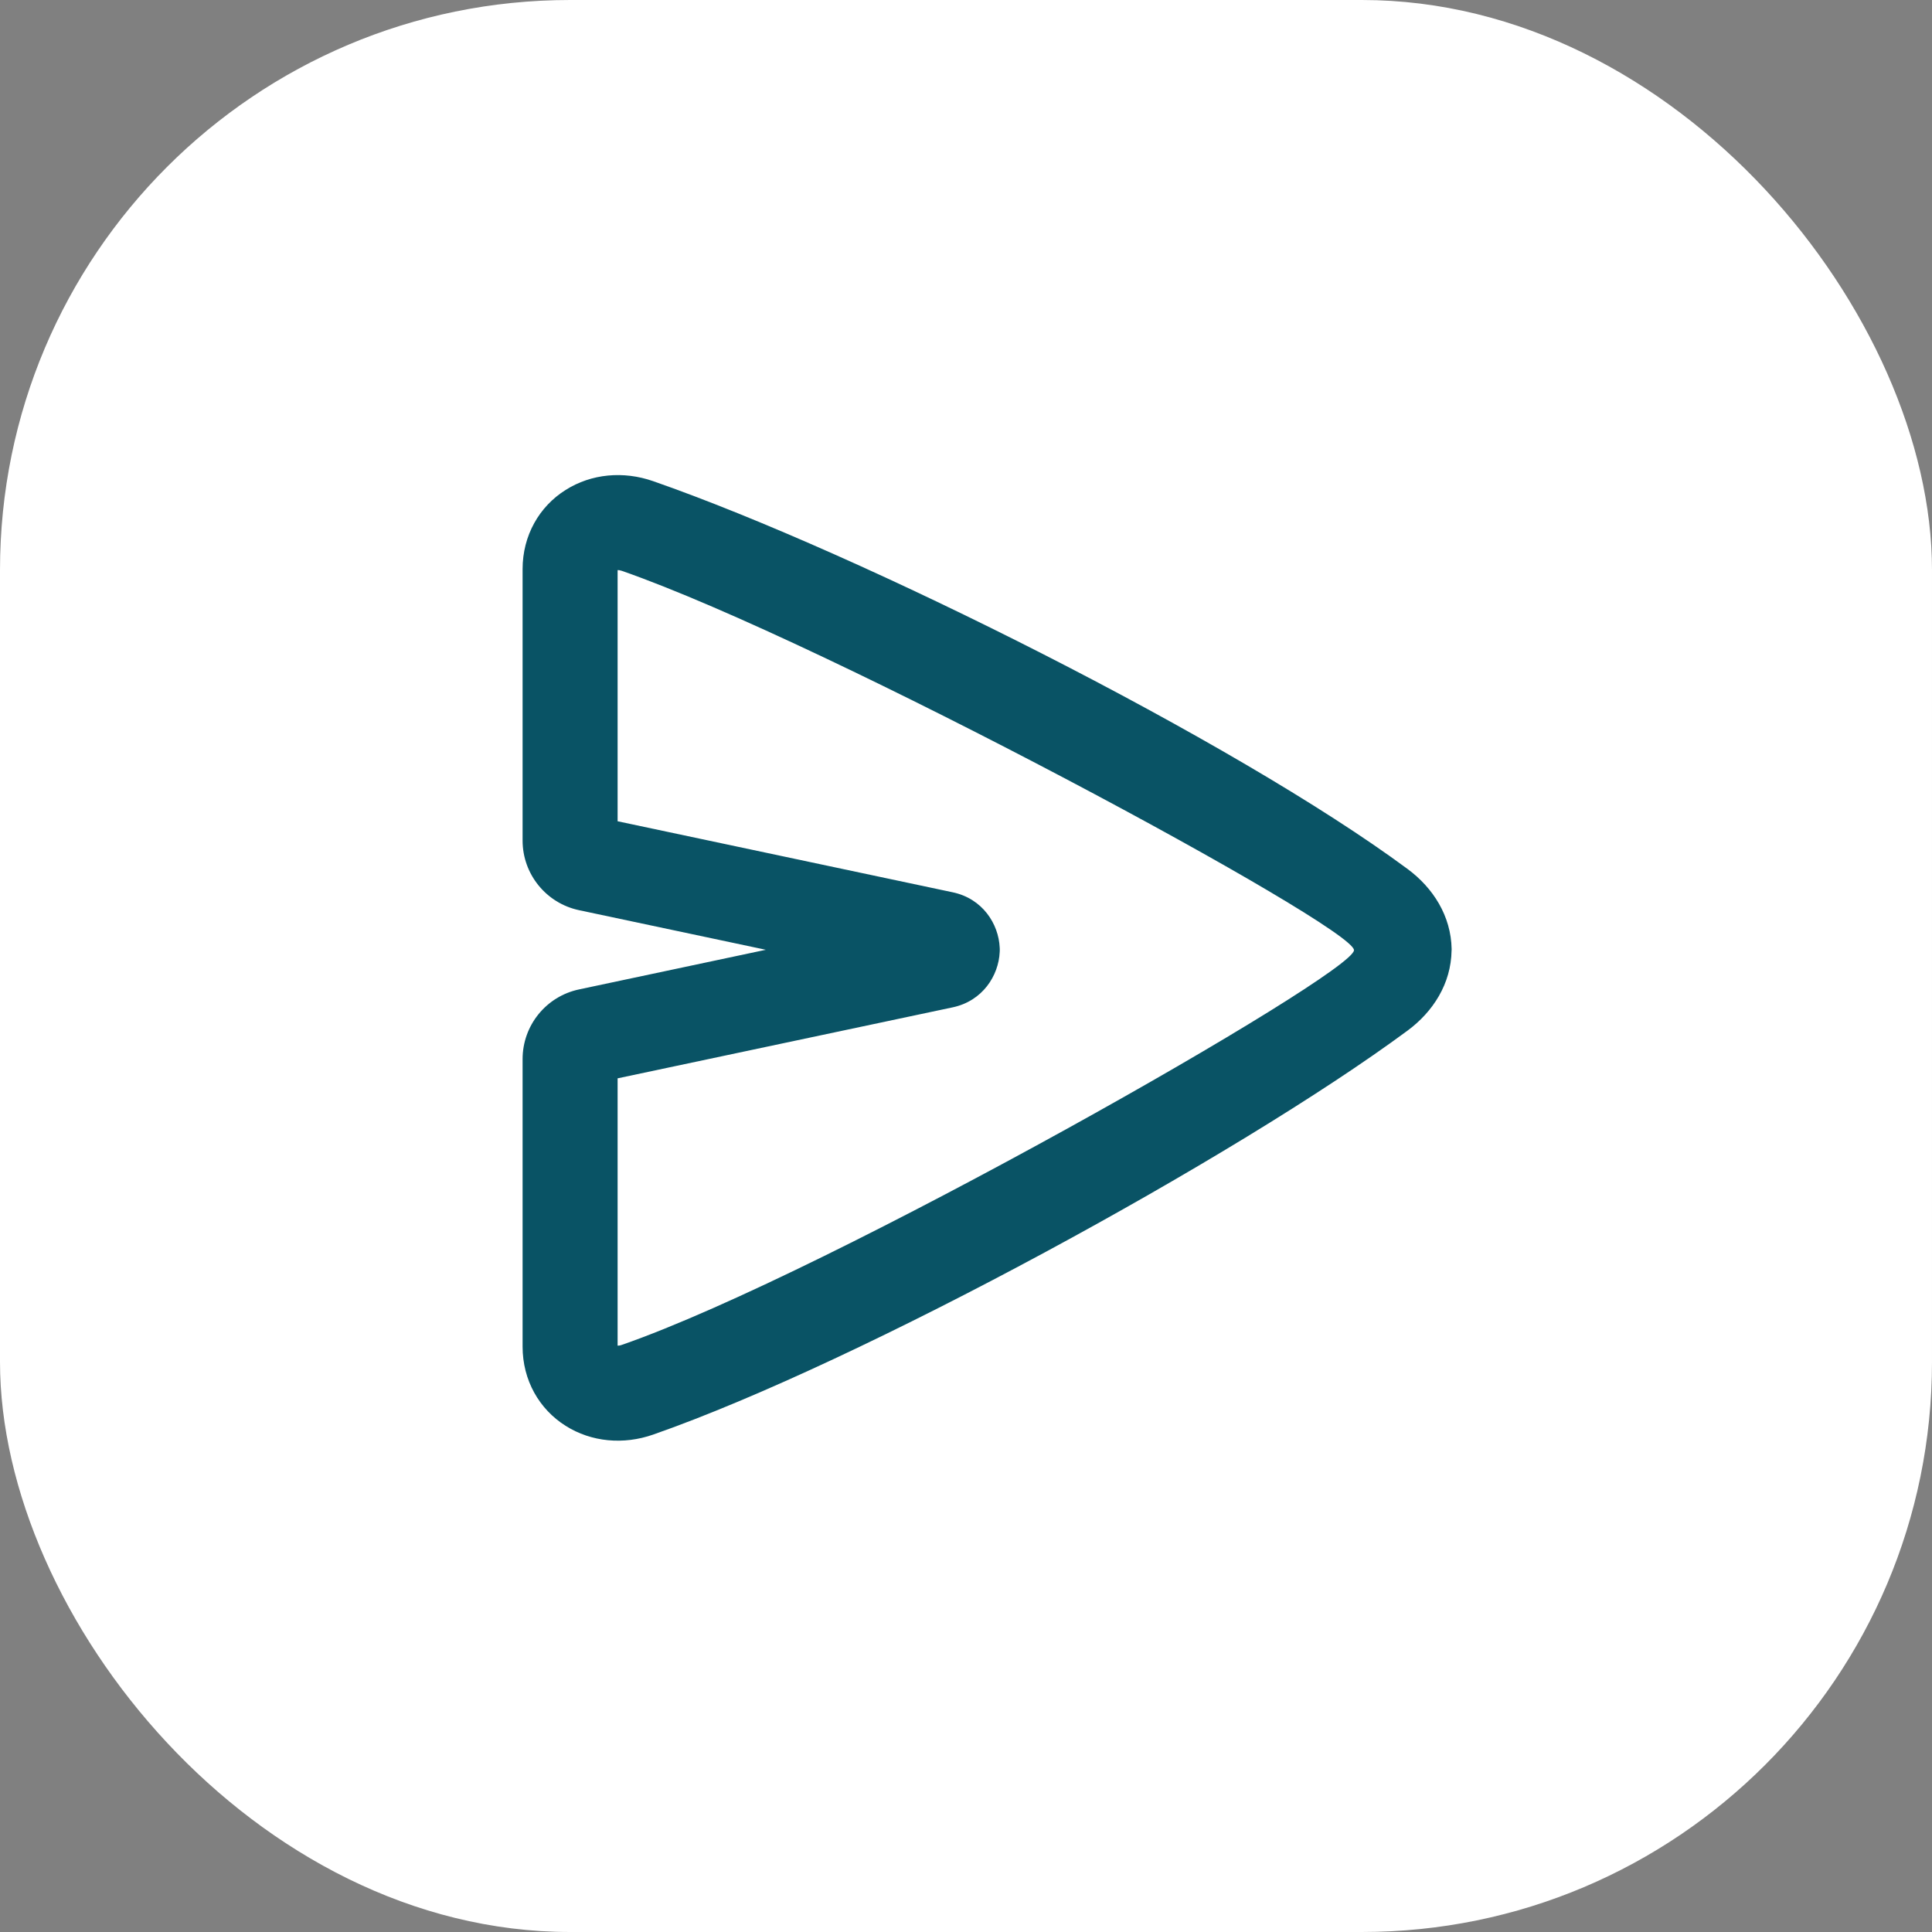 <svg width="61" height="61" viewBox="0 0 61 61" fill="none" xmlns="http://www.w3.org/2000/svg">
<rect x="0" y="0" width="61" height="61" fill="#808080" stroke="none"/>
<rect width="61" height="61" rx="18" fill="white"/>
<path fill-rule="evenodd" clip-rule="evenodd" d="M19.5 18V25.93L30.081 28.173C31.023 28.372 31.53 29.171 31.564 29.919C31.564 29.933 31.566 29.952 31.566 29.97C31.566 29.976 31.566 29.982 31.566 29.988C31.566 29.995 31.566 30.002 31.566 30.008C31.566 30.026 31.564 30.045 31.564 30.058C31.53 30.805 31.023 31.605 30.081 31.805L19.5 34.047V42.487C19.53 42.489 19.573 42.484 19.635 42.462C26.214 40.176 42.75 30.75 42.75 30C42.75 29.25 26.137 20.291 19.635 18.024C19.573 18.003 19.53 17.998 19.5 18V18ZM45.833 29.988V29.971V29.967C45.816 28.92 45.248 28.034 44.445 27.439C38.998 23.407 27.177 17.477 20.622 15.192C19.686 14.865 18.672 14.955 17.858 15.47C17.026 15.993 16.5 16.907 16.5 17.97V26.538C16.5 27.6 17.244 28.518 18.284 28.738L24.18 29.988L18.284 31.239C17.244 31.458 16.5 32.376 16.5 33.44V42.517C16.5 43.581 17.026 44.493 17.858 45.018C18.672 45.532 19.686 45.623 20.622 45.295C27.178 43.005 39.057 36.52 44.444 32.538C45.248 31.942 45.816 31.058 45.831 30.011V30.006L45.833 29.988V29.988Z" fill="#095365"/>
</svg>
